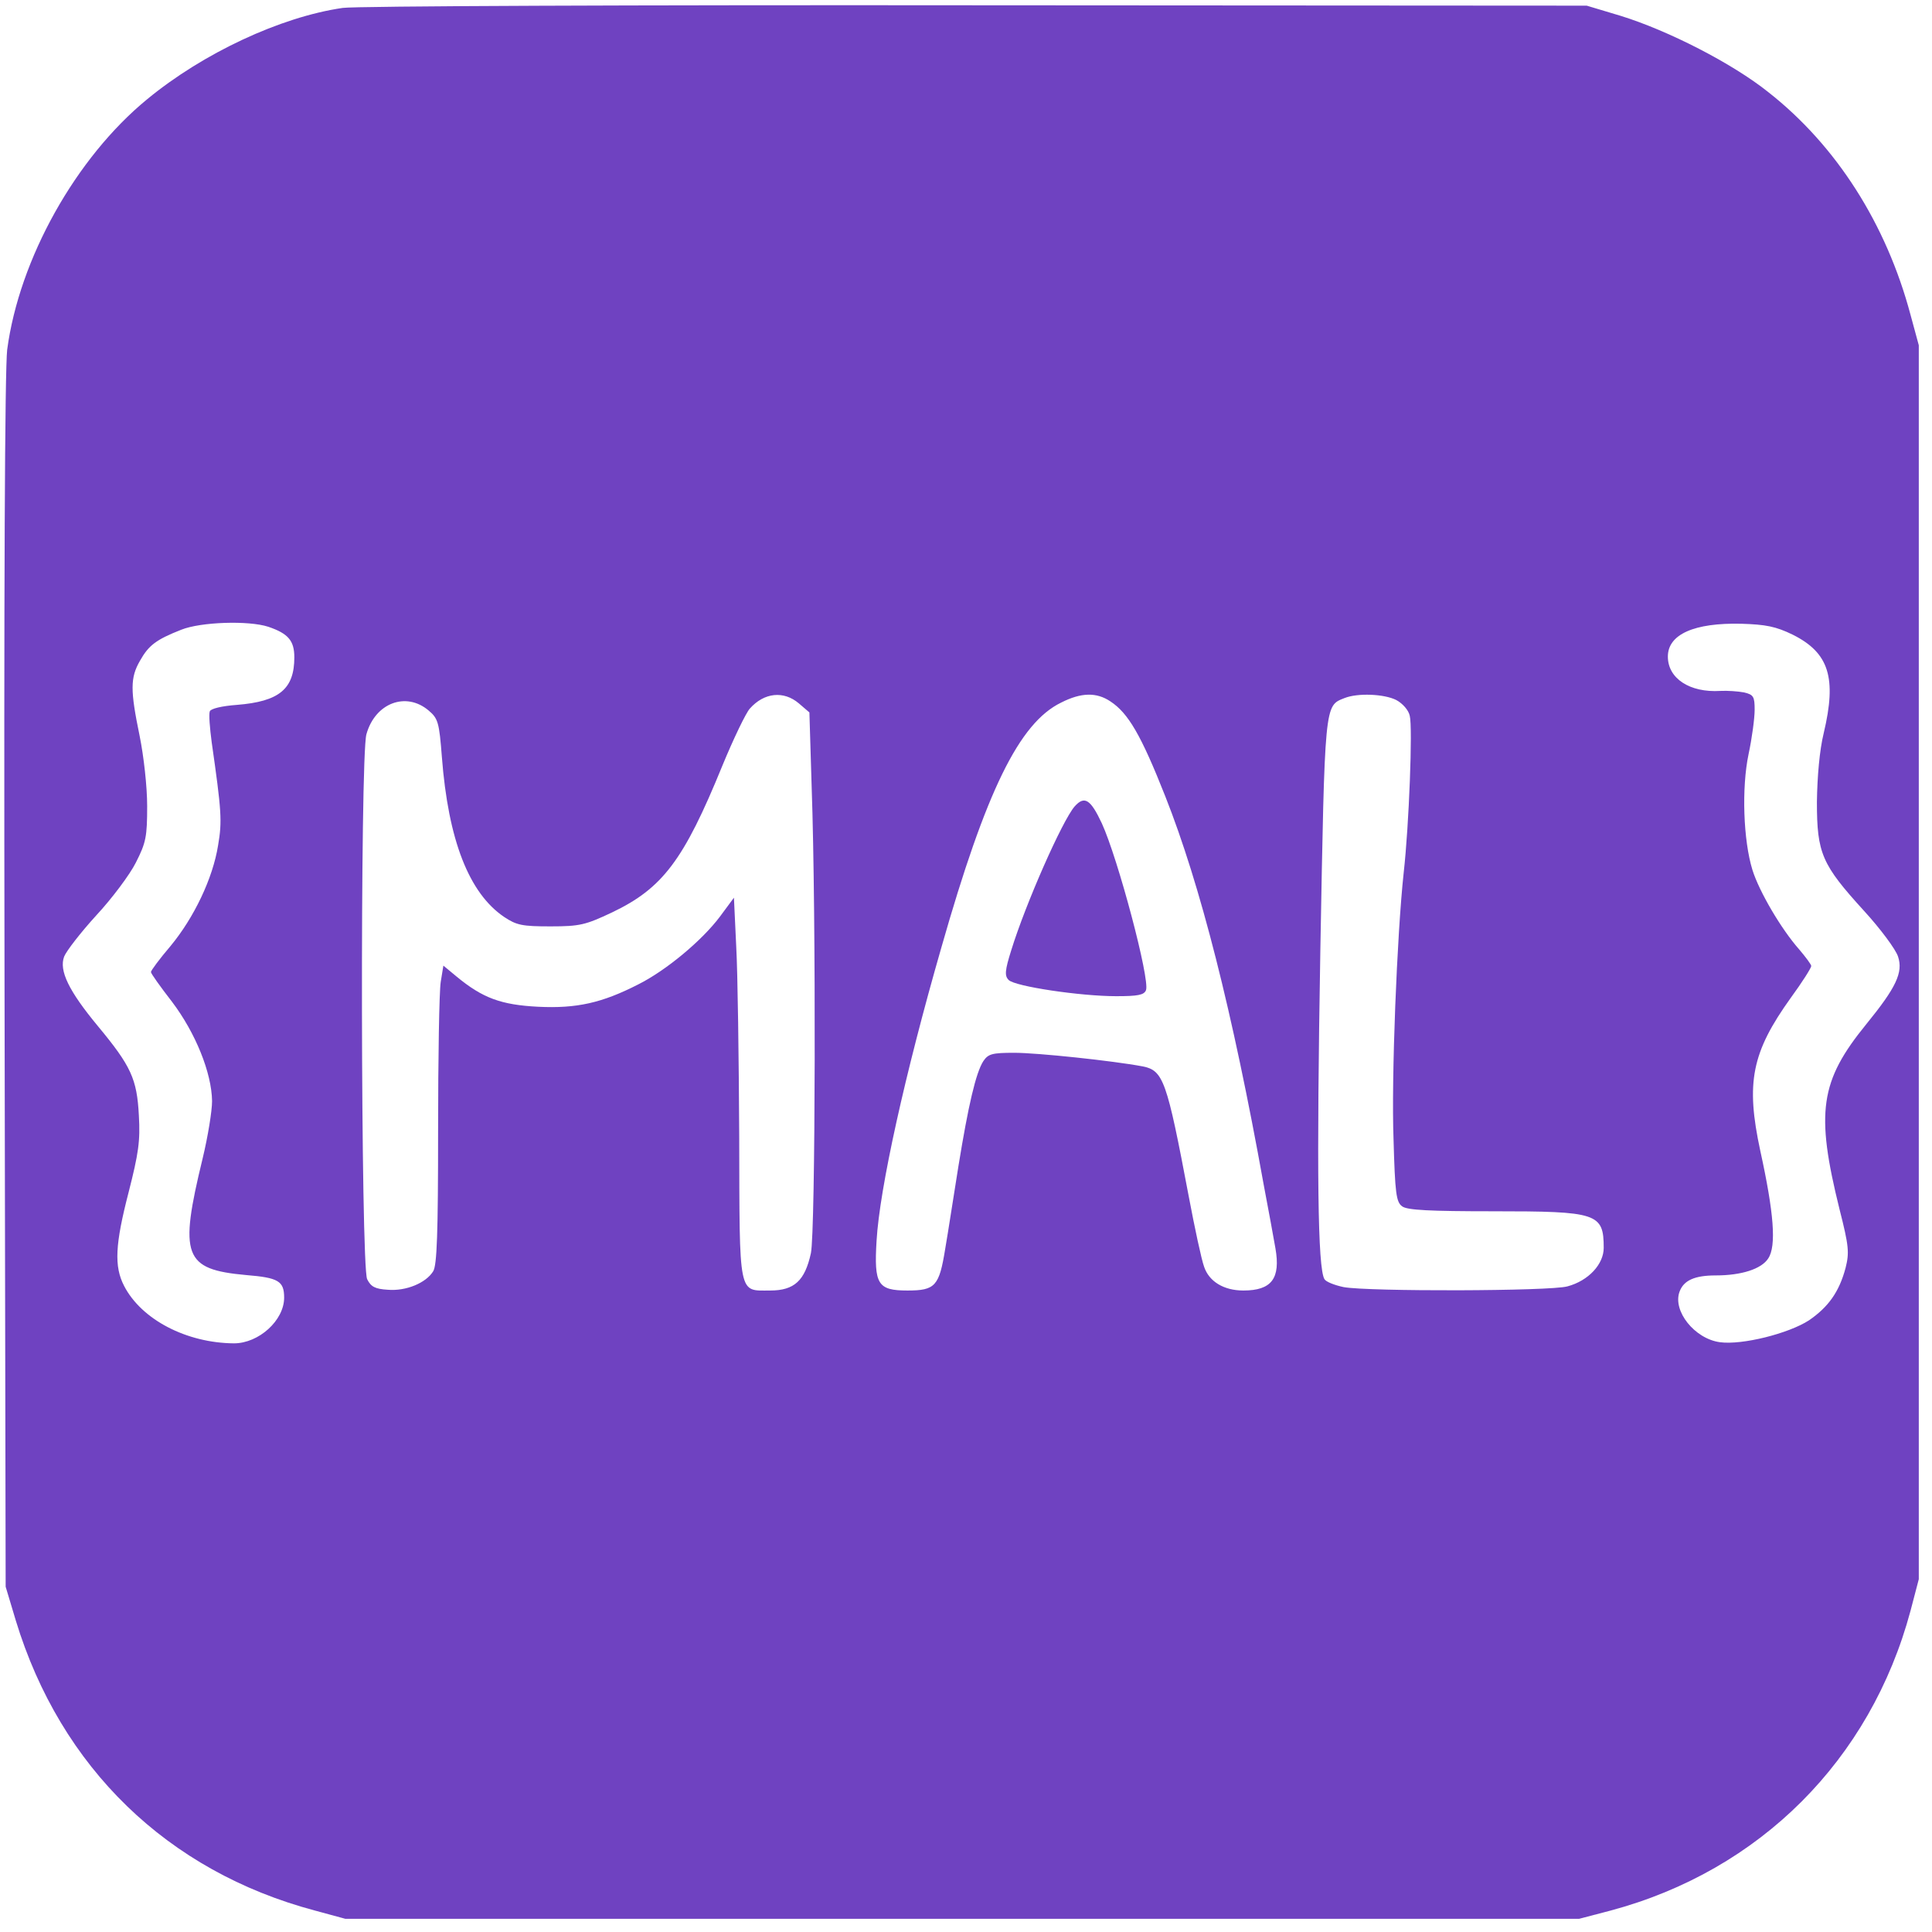<svg xmlns="http://www.w3.org/2000/svg" version="1.0" width="32" height="32" viewBox="0 0 512 512">
<g transform="translate(0,512) scale(0.1,-0.1)" fill="#6f42c1" stroke="none">
<path d="M908 5099 c-165 -24 -370 -120 -518 -242 -189 -155 -339 -423 -371 -664 -6 -52 -9 -620 -7 -1678 l3 -1600 27 -90 c119 -390 402 -664 792 -768 l81 -22 1635 0 1635 0 84 22 c395 106 688 399 794 794 l22 84 0 1635 0 1635 -22 81 c-64 240 -196 448 -377 590 -95 76 -265 163 -391 202 l-90 27 -1620 1 c-891 1 -1646 -2 -1677 -7z m-197 -1640 c53 -18 69 -37 69 -81 0 -84 -40 -117 -152 -126 -41 -3 -69 -10 -72 -17 -3 -8 0 -44 5 -82 26 -182 28 -209 17 -273 -14 -88 -64 -192 -126 -267 -29 -34 -52 -65 -52 -69 0 -4 25 -39 56 -79 62 -82 105 -188 106 -263 0 -26 -11 -94 -25 -152 -63 -259 -50 -294 115 -309 86 -7 101 -16 101 -60 0 -60 -67 -121 -133 -121 -126 1 -245 63 -291 152 -27 52 -24 110 12 249 26 102 31 135 27 203 -5 97 -21 131 -108 236 -78 94 -104 148 -90 185 6 15 44 64 85 109 41 44 89 108 105 140 27 53 30 69 30 150 0 51 -9 132 -20 186 -25 121 -25 154 1 199 23 41 43 56 109 82 52 21 179 25 231 8z m4040 -21 c96 -48 117 -114 82 -261 -11 -45 -17 -114 -18 -182 0 -137 13 -166 125 -289 43 -47 84 -102 90 -121 14 -42 -5 -82 -84 -179 -123 -151 -135 -233 -71 -491 25 -98 26 -115 16 -155 -17 -64 -46 -104 -97 -139 -54 -35 -177 -66 -236 -58 -67 9 -126 83 -107 134 11 30 40 43 96 43 68 0 121 17 139 45 22 33 15 121 -21 285 -39 181 -23 261 81 406 30 41 54 79 54 84 0 4 -15 24 -32 44 -47 53 -106 153 -124 211 -24 78 -29 217 -10 307 9 42 16 95 16 117 0 35 -3 40 -28 46 -16 3 -44 5 -63 4 -81 -5 -139 33 -139 91 0 59 70 90 195 87 64 -2 91 -7 136 -29z m-2634 -182 l28 -24 6 -198 c12 -339 10 -1177 -2 -1235 -16 -73 -44 -99 -108 -99 -85 0 -81 -20 -82 408 -1 207 -4 435 -8 505 l-6 128 -37 -50 c-48 -64 -143 -143 -217 -180 -96 -49 -163 -64 -265 -59 -98 5 -147 23 -216 80 l-35 29 -7 -43 c-4 -24 -7 -201 -7 -395 0 -272 -3 -356 -13 -372 -19 -31 -72 -53 -120 -49 -34 2 -45 8 -55 28 -17 33 -19 1384 -2 1444 23 83 105 114 165 63 25 -21 28 -32 35 -123 17 -221 72 -361 165 -424 33 -22 48 -25 123 -25 78 0 93 4 163 37 134 64 190 138 292 388 30 73 63 141 73 152 38 43 90 48 130 14z m826 5 c47 -31 81 -89 145 -251 93 -235 178 -569 261 -1030 12 -63 26 -139 31 -168 14 -80 -10 -112 -85 -112 -52 0 -91 24 -104 63 -7 19 -25 103 -41 188 -58 307 -67 332 -122 343 -80 15 -279 36 -340 36 -59 0 -69 -3 -82 -22 -20 -31 -40 -118 -66 -278 -12 -74 -27 -173 -35 -219 -16 -99 -26 -111 -100 -111 -79 0 -89 16 -82 132 8 138 75 441 172 778 118 414 206 594 317 648 53 27 94 28 131 3z m757 4 c17 -9 33 -27 36 -42 8 -30 -2 -291 -16 -415 -18 -166 -33 -546 -27 -707 4 -143 7 -167 23 -178 13 -10 73 -13 241 -13 276 0 293 -5 293 -97 0 -43 -40 -87 -96 -102 -46 -13 -527 -14 -593 -2 -24 5 -47 14 -51 21 -18 29 -21 287 -11 869 12 661 11 650 64 671 35 14 105 11 137 -5z"/>
<path d="M2848 2983 c-33 -38 -130 -258 -168 -381 -17 -54 -18 -68 -7 -79 16 -17 190 -43 285 -43 57 0 74 3 79 16 11 28 -74 348 -117 442 -30 64 -46 74 -72 45z"/>
</g>
</svg>